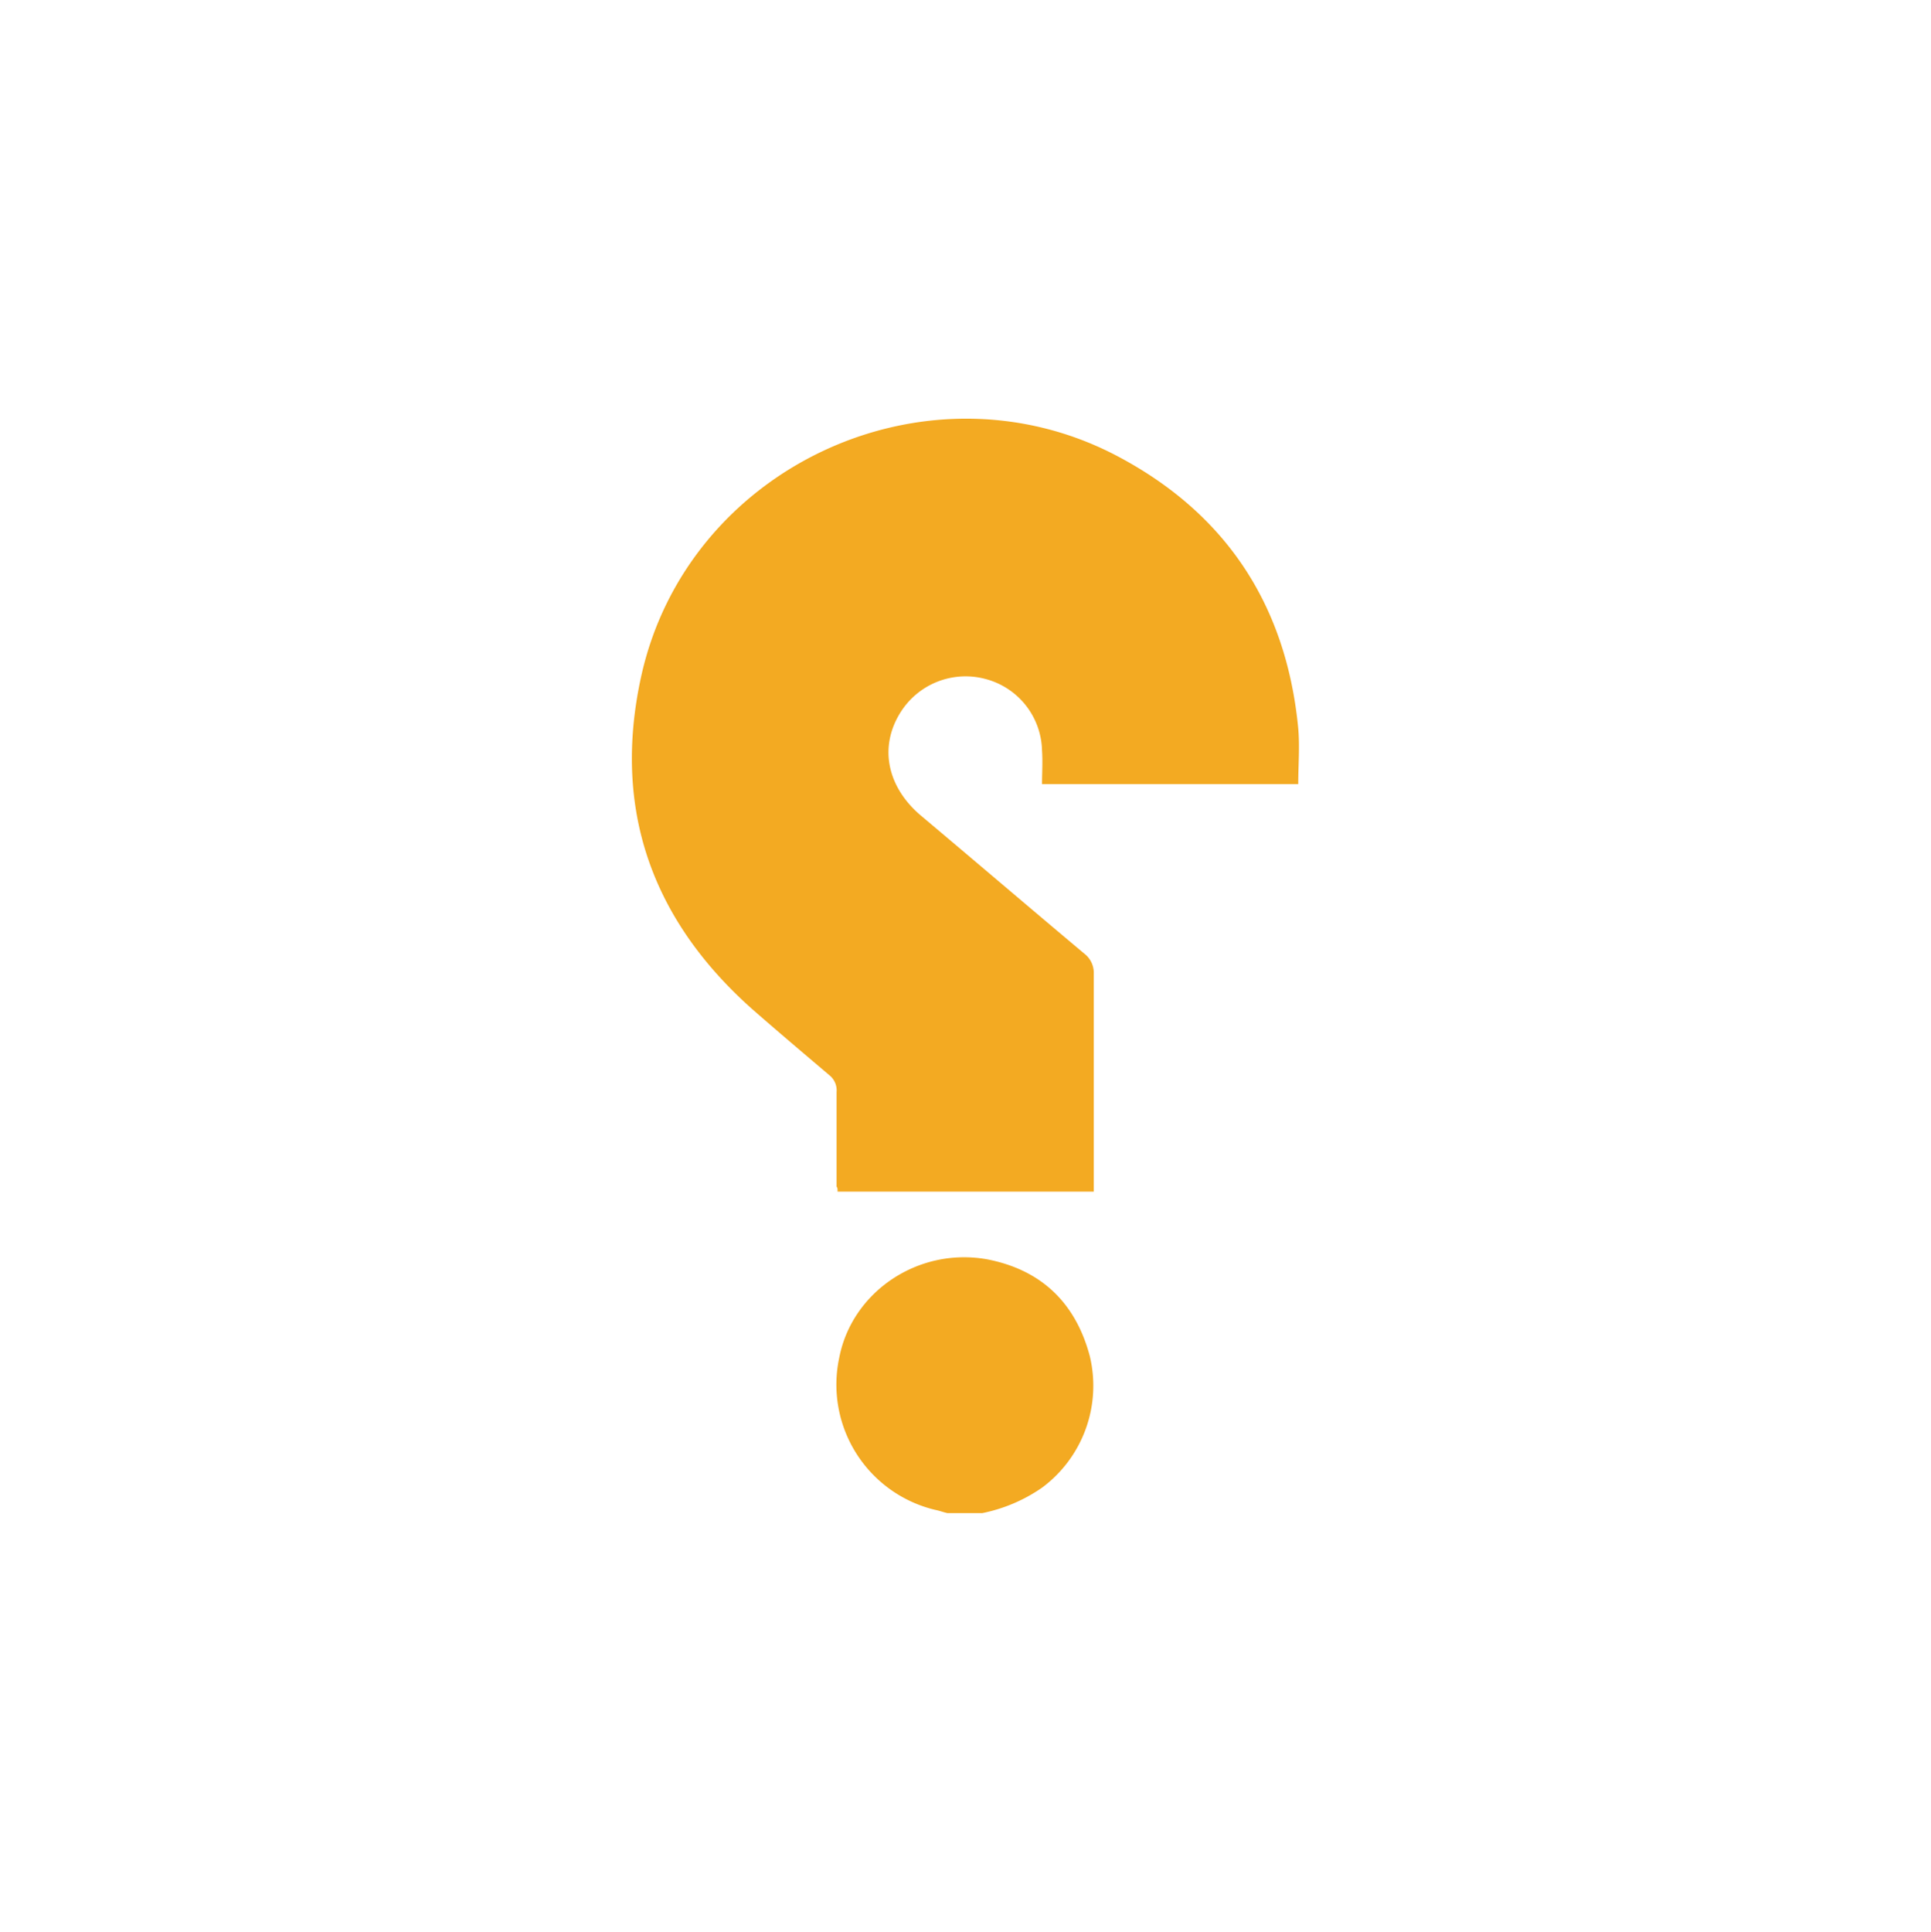 <svg id="Layer_1" data-name="Layer 1" xmlns="http://www.w3.org/2000/svg" viewBox="0 0 273.89 273.97"><defs><style>.cls-1{fill:#f3aa22;}</style></defs><title>logoArtboard 1 copy 7</title><path class="cls-1" d="M139.34,214.59a22.77,22.77,0,0,0,8.47-3.61,18,18,0,0,0,6.77-18.63c-2-7.56-6.88-12.3-14.67-13.77-9.71-1.69-19.08,4.63-20.88,14a18.26,18.26,0,0,0,13.65,21.56c.57.11,1.13.33,1.7.45Z"/><path class="cls-1" d="M118.8,169h36.34V138.06a3.43,3.43,0,0,0-1.35-2.82c-7.79-6.54-15.46-13.09-23.25-19.64-4.74-4.06-5.87-9.7-2.82-14.56A10.89,10.89,0,0,1,139.8,96.3a10.74,10.74,0,0,1,8,10.16c.11,1.58,0,3.16,0,4.74h36.34c0-2.59.23-5.3,0-7.9-1.69-17.61-10.38-30.7-26.07-38.83-27-13.88-60.72,1.92-67.16,31.61-4.06,18.73,1.58,34.42,15.81,47.06,3.61,3.16,7.22,6.21,10.94,9.37a2.74,2.74,0,0,1,1,2.37v13.43C118.8,168.42,118.8,168.65,118.8,169Z"/></svg>